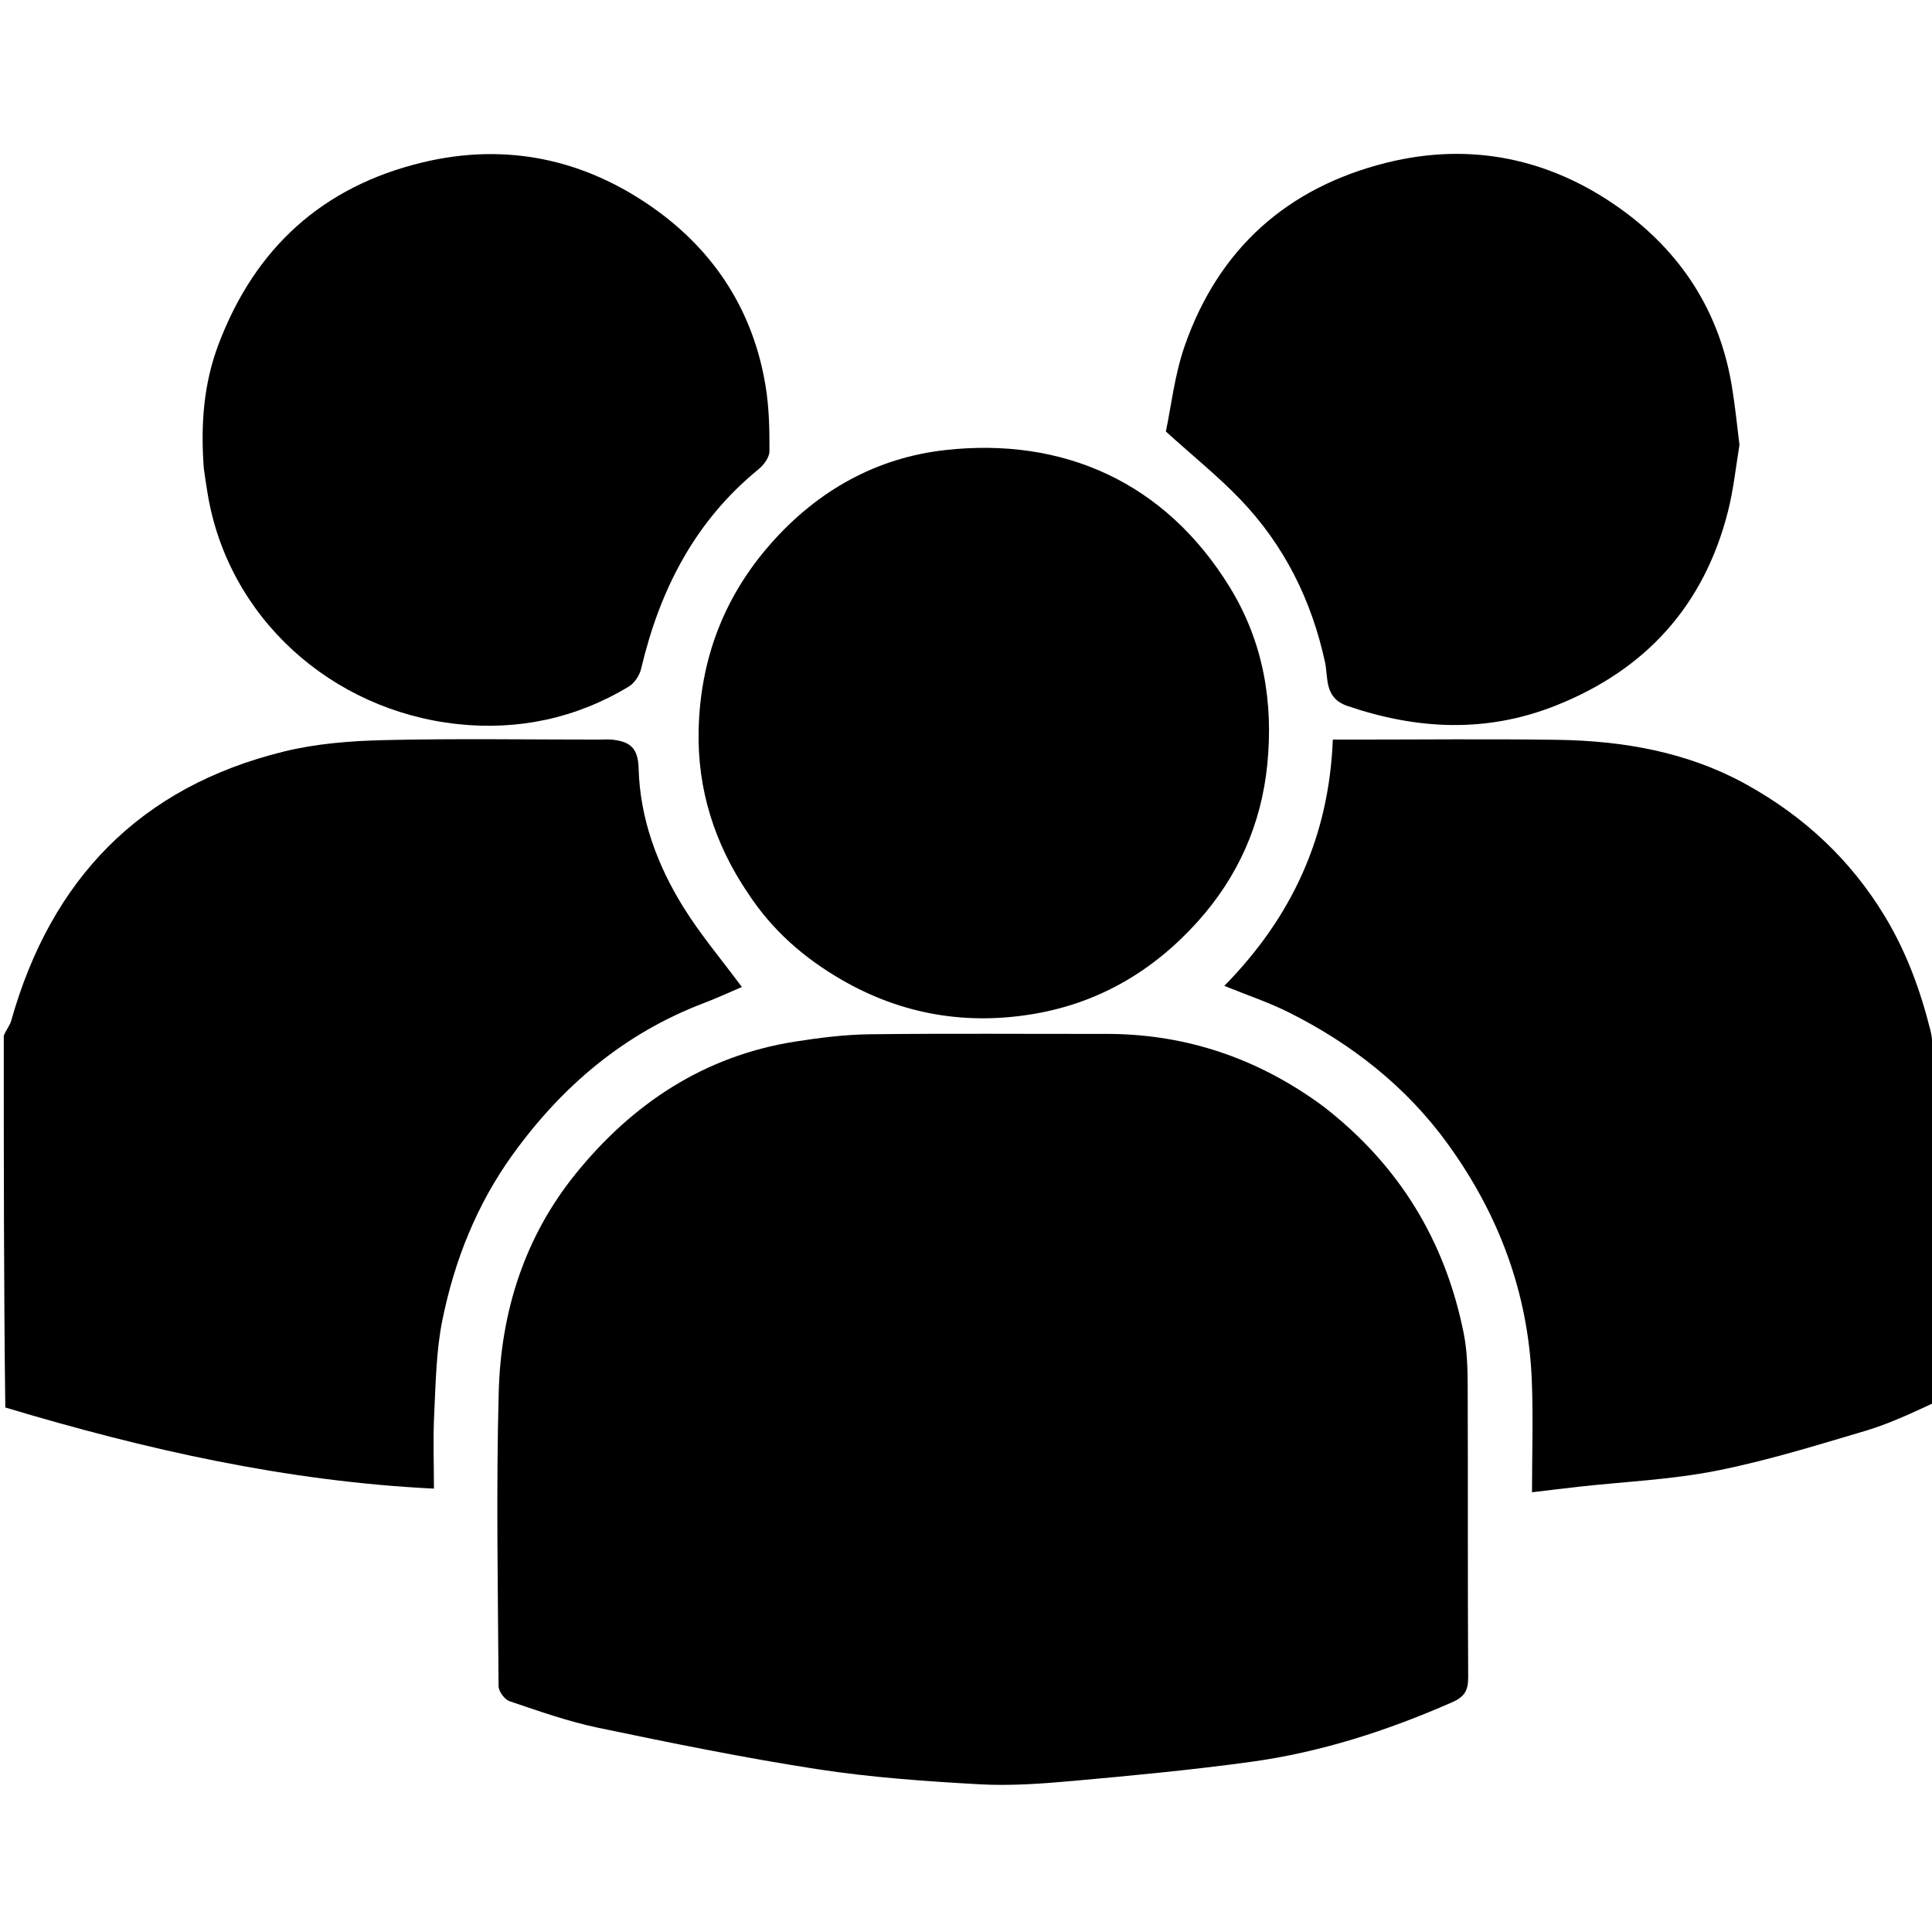 <svg version="1.1" id="Layer_1" xmlns="http://www.w3.org/2000/svg" xmlns:xlink="http://www.w3.org/1999/xlink" x="0px" y="0px"
	 width="100%" viewBox="0 0 512 512" enable-background="new 0 0 512 512" xml:space="preserve">
<path d="
M1,274.469 
	C1.668,272.844 2.612,271.766 2.963,270.52 
	C13.529,233.019 37.103,208.525 75.233,199.163 
	C83.862,197.044 92.985,196.344 101.907,196.136 
	C120.892,195.692 139.894,196 158.889,196 
	C160.055,196 161.235,195.89 162.385,196.028 
	C166.85,196.565 169.094,198.079 169.242,203.628 
	C169.595,216.877 174.155,229.225 181.111,240.423 
	C185.638,247.71 191.245,254.326 196.604,261.562 
	C193.618,262.831 190.087,264.466 186.461,265.85 
	C165.432,273.878 149.075,287.724 135.982,305.817 
	C126.38,319.086 120.468,333.954 117.244,349.795 
	C115.589,357.924 115.482,366.401 115.067,374.74 
	C114.736,381.368 115,388.025 115,394.5 
	C76.065,392.593 38.67,384.181 1.404,373 
	C1,340.312 1,307.625 1,274.469 
z"/>
<path d="
M513,371.531 
	C506.757,374.438 500.645,377.322 494.242,379.22 
	C481.173,383.094 468.089,387.158 454.743,389.785 
	C442.788,392.138 430.472,392.659 418.318,394.006 
	C414.432,394.437 410.552,394.924 406,395.465 
	C406,385.093 406.343,375.315 405.931,365.568 
	C404.959,342.532 397.19,321.82 383.695,303.186 
	C372.677,287.973 358.337,276.736 341.699,268.369 
	C336.33,265.669 330.567,263.754 324.453,261.264 
	C342.326,243.095 352.216,221.74 353.209,196 
	C354.834,196 356.444,196 358.053,196 
	C376.216,196 394.381,195.797 412.54,196.058 
	C430.202,196.312 447.338,199.275 463.027,208.014 
	C478.267,216.503 490.585,228.001 499.635,243.057 
	C505.328,252.527 509.006,262.698 511.648,273.313 
	C512.158,275.364 512.04,277.571 512.606,279.853 
	C513,310.354 513,340.708 513,371.531 
z"/>
<path d="
M350.721,293.226 
	C370.824,308.79 382.999,328.877 387.901,353.345 
	C388.828,357.972 388.936,362.818 388.954,367.564 
	C389.051,393.217 388.931,418.87 389.082,444.522 
	C389.102,447.986 388.117,449.675 384.856,451.108 
	C367.708,458.643 350.012,464.375 331.459,466.915 
	C315.955,469.038 300.355,470.522 284.765,471.925 
	C276.389,472.679 267.906,473.322 259.536,472.854 
	C245.178,472.052 230.765,471.033 216.569,468.844 
	C197.123,465.845 177.81,461.9 158.54,457.882 
	C150.562,456.219 142.797,453.451 135.05,450.844 
	C133.736,450.402 132.137,448.239 132.128,446.861 
	C131.954,420.876 131.47,394.875 132.166,368.908 
	C132.736,347.658 138.992,327.817 152.562,311.061 
	C167.614,292.474 186.589,279.85 210.643,276.045 
	C217.238,275.003 223.937,274.171 230.599,274.091 
	C251.418,273.843 272.242,274.021 293.064,273.994 
	C312.88,273.968 330.916,279.648 347.273,290.775 
	C348.338,291.5 349.394,292.239 350.721,293.226 
z"/>
<path d="
M198.236,236.733 
	C189.261,223.487 184.8,209.042 185.144,193.552 
	C185.557,174.92 191.712,158.302 204.312,144.027 
	C216.757,129.928 232.313,121.306 250.495,119.274 
	C281.584,115.798 308.791,127.637 325.988,155.759 
	C334.835,170.225 337.492,186.15 335.844,202.624 
	C334.272,218.346 328.125,232.332 317.333,244.309 
	C305.672,257.251 291.412,265.624 274.509,268.604 
	C256.499,271.779 239.157,268.991 223.003,259.627 
	C213.063,253.864 204.734,246.636 198.236,236.733 
z"/>
<path d="
M54,123.976 
	C53.155,112.484 53.953,101.699 57.93,91.203 
	C67.579,65.737 85.435,49.447 111.908,43.058 
	C134.128,37.696 154.877,42.16 173.295,55.218 
	C189.49,66.7 199.722,82.631 202.92,102.501 
	C203.824,108.118 203.949,113.901 203.913,119.604 
	C203.903,121.22 202.397,123.236 201.007,124.37 
	C184.1,138.163 174.83,156.363 169.91,177.207 
	C169.495,178.968 168.163,181.021 166.65,181.935 
	C152.665,190.383 137.277,193.621 121.214,191.886 
	C87.879,188.285 60.382,163.738 54.998,130.662 
	C54.66,128.587 54.332,126.511 54,123.976 
z"/>
<path d="
M460.976,117.9 
	C459.971,124.077 459.364,129.898 457.938,135.51 
	C451.592,160.492 436.133,177.534 412.244,187.005 
	C393.875,194.288 375.551,193.381 357.082,187.085 
	C350.863,184.965 352.041,179.627 351.141,175.481 
	C347.564,159.005 340.33,144.486 328.708,132.355 
	C322.965,126.361 316.439,121.116 308.967,114.355 
	C310.357,107.821 311.251,99.416 313.963,91.646 
	C322.939,65.93 341.152,49.663 367.469,43.116 
	C389.764,37.57 410.769,42.004 429.316,55.235 
	C445.451,66.745 455.752,82.585 458.984,102.501 
	C459.788,107.461 460.333,112.464 460.976,117.9 
z"/>
</svg>